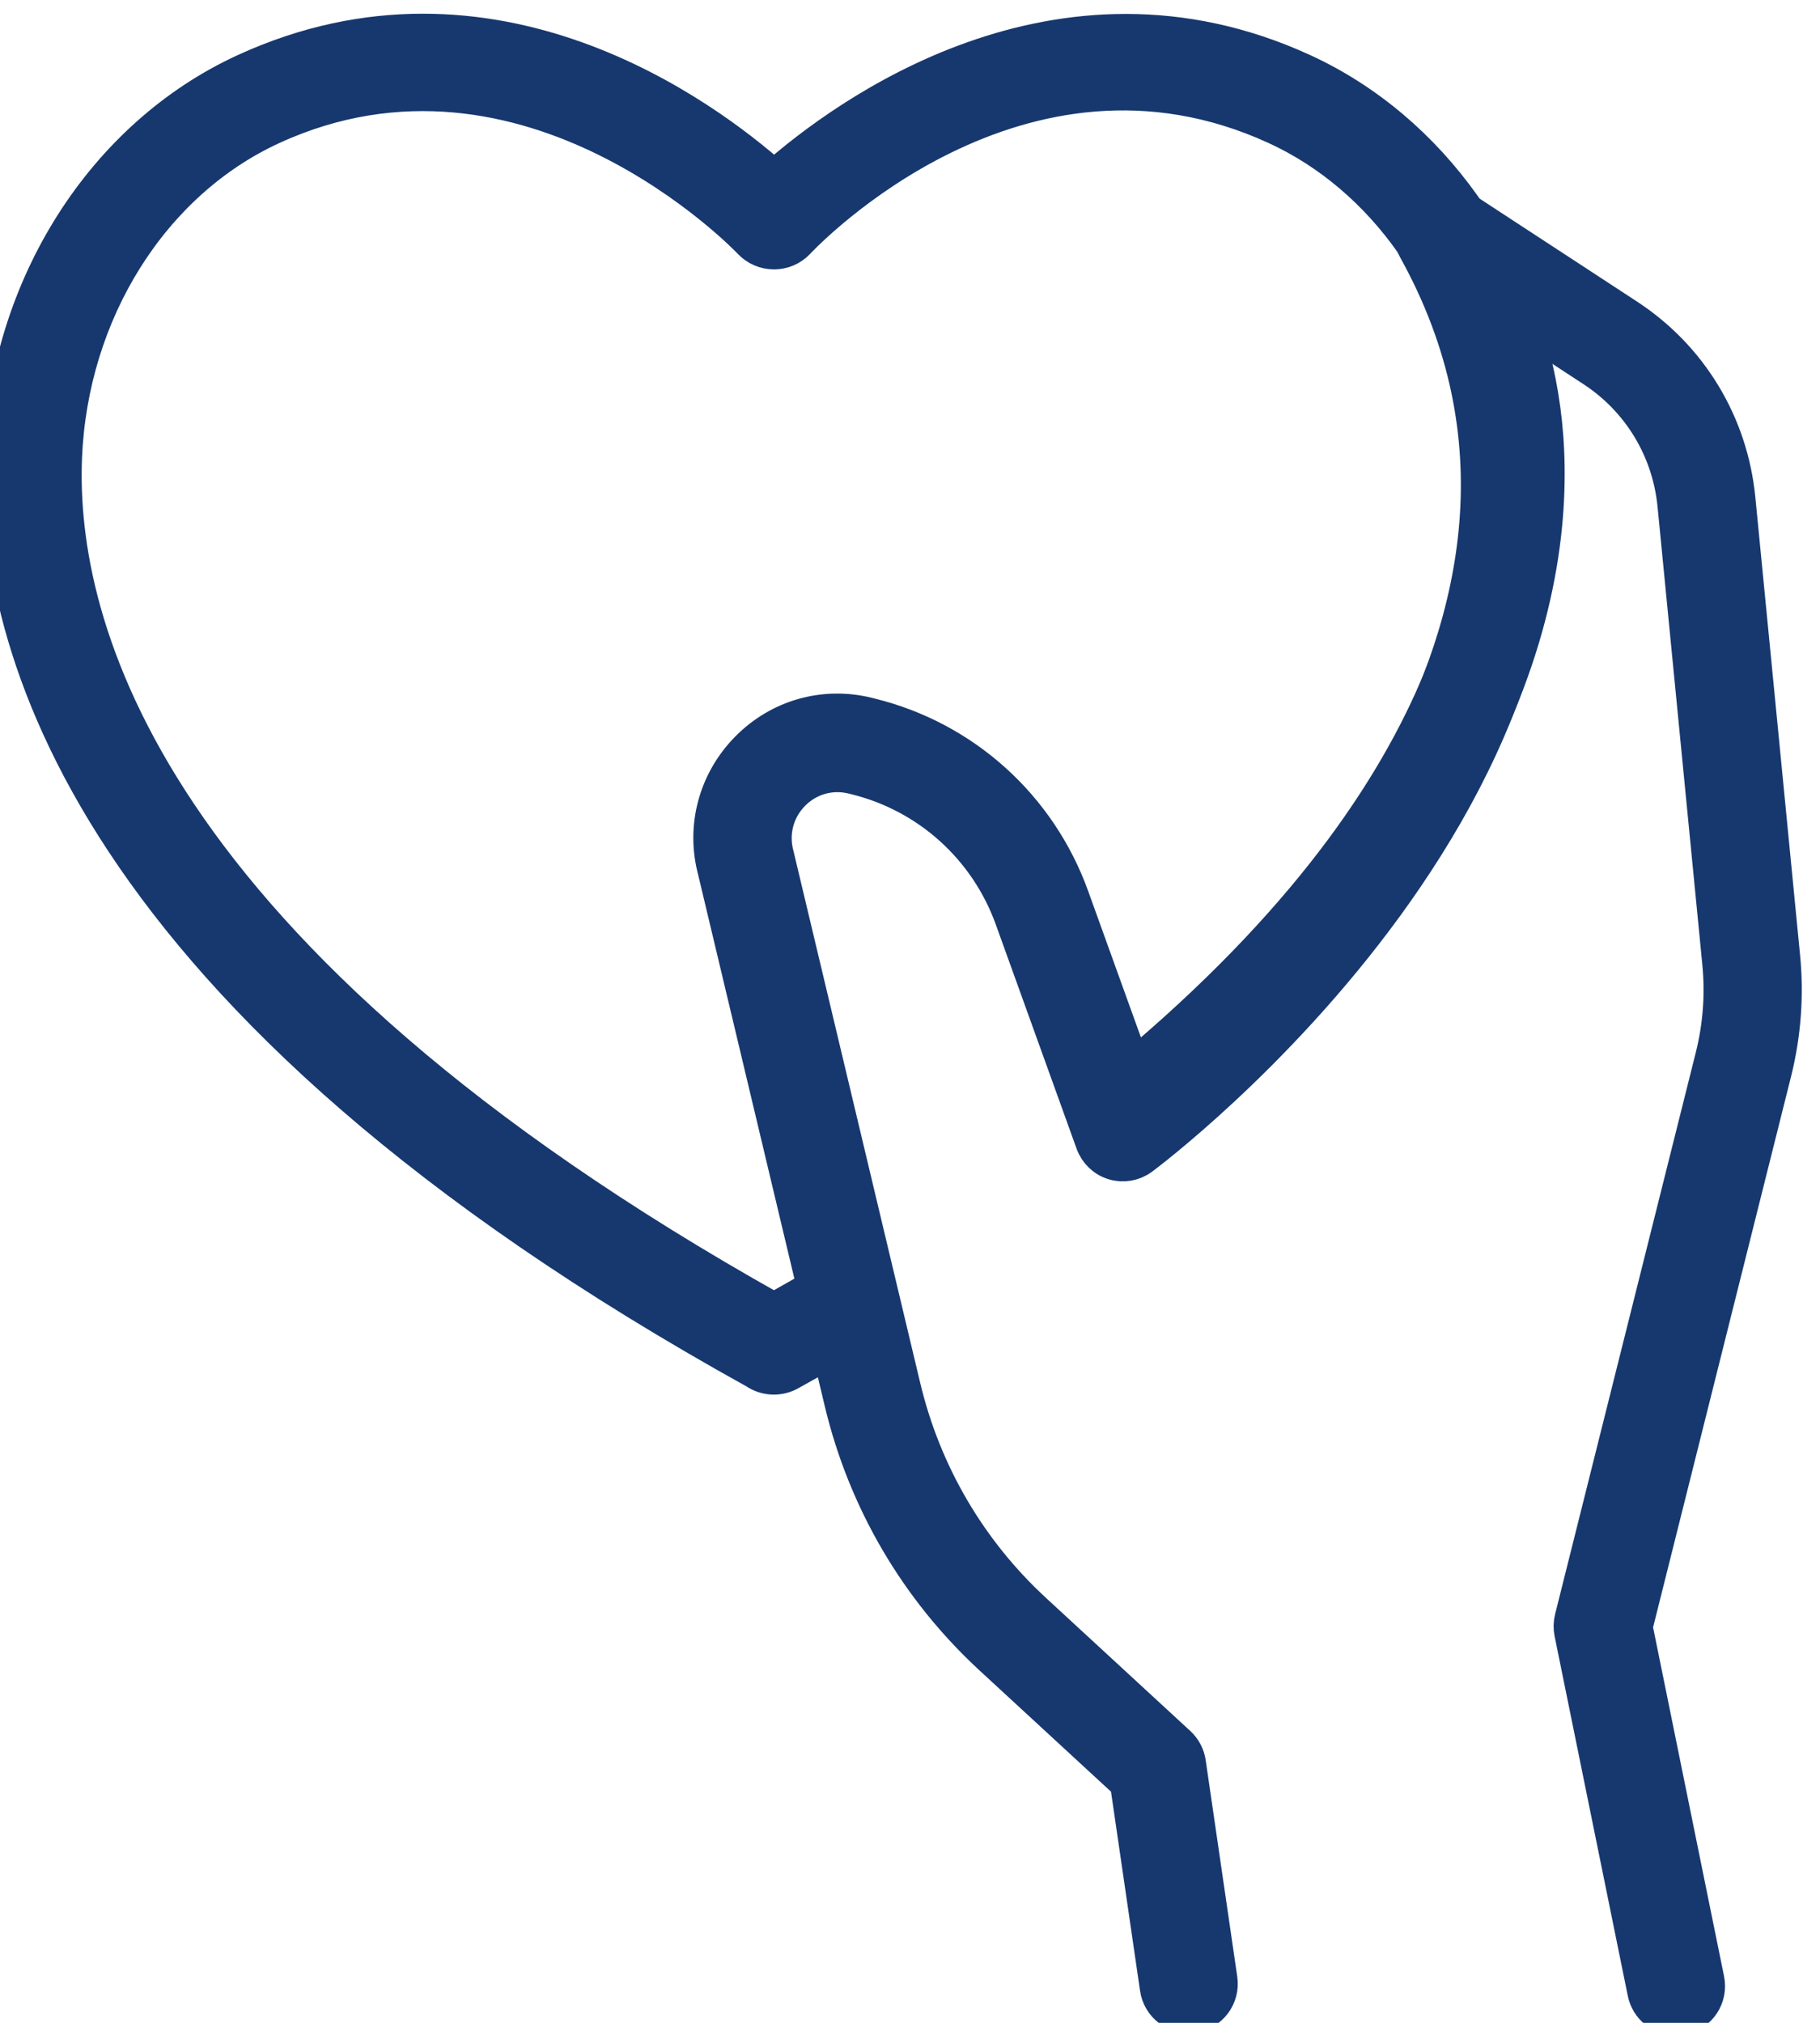 <?xml version="1.0" encoding="UTF-8"?> <svg xmlns="http://www.w3.org/2000/svg" xmlns:xlink="http://www.w3.org/1999/xlink" width="54px" height="60px" viewBox="0 0 54 60" version="1.1"><title>876D1E6F-6FCB-4CC0-B5EB-5CD432615810</title><g id="BCHG---Interior-Page" stroke="none" stroke-width="1" fill="none" fill-rule="evenodd" stroke-linecap="round" stroke-linejoin="round"><g transform="translate(-441, -7217)" fill="#17386E" id="hold-a-drive_icon-hover" stroke="#17386E"><g transform="translate(441, 7217)"><path d="M22.961,40.866 C22.785,40.866 22.61,40.819 22.455,40.726 C22.441,40.717 22.428,40.709 22.415,40.699 C2.431,29.637 -0.201,18.922 0.011,13.516 C0.208,8.501 3.057,4.013 7.27,2.085 C14.595,-1.269 20.903,3.417 22.967,5.247 C25.038,3.423 31.364,-1.255 38.659,2.085 C42.473,3.831 45.211,7.696 45.803,12.171 C46.338,16.21 45.547,24.362 34.244,33.572 C33.836,33.904 33.229,33.851 32.889,33.453 C32.549,33.055 32.603,32.462 33.011,32.13 C43.61,23.495 44.38,16.07 43.896,12.412 C43.387,8.567 41.067,5.262 37.842,3.785 C30.247,0.307 23.94,6.903 23.675,7.185 C23.493,7.38 23.235,7.491 22.965,7.491 L22.962,7.491 C22.691,7.49 22.433,7.378 22.25,7.182 C22.188,7.114 15.688,0.305 8.087,3.785 C4.518,5.419 2.103,9.267 1.933,13.588 C1.74,18.533 4.23,28.356 22.964,38.844 C23.545,38.519 24.111,38.194 24.662,37.868 C25.117,37.6 25.709,37.743 25.983,38.187 C26.257,38.631 26.111,39.208 25.657,39.476 C24.958,39.888 24.237,40.3 23.494,40.711 C23.487,40.715 23.48,40.719 23.474,40.723 C23.386,40.776 23.292,40.814 23.194,40.838 C23.118,40.856 23.039,40.866 22.961,40.866" id="Fill-1"></path><path d="M49.724,59.873 C49.279,59.873 48.881,59.559 48.788,59.104 L46.615,48.429 C46.587,48.288 46.59,48.142 46.625,48.002 L50.801,31.333 C51.028,30.425 51.097,29.494 51.006,28.563 L49.678,14.986 C49.518,13.339 48.633,11.877 47.252,10.974 L44.989,9.494 C49.361,22.821 34.046,34.234 33.879,34.356 C33.635,34.535 33.321,34.586 33.035,34.499 C32.747,34.411 32.518,34.191 32.415,33.907 L30.016,27.252 C29.262,25.163 27.53,23.602 25.382,23.073 L25.296,23.052 C24.651,22.893 23.988,23.082 23.523,23.559 C23.058,24.035 22.883,24.704 23.054,25.348 L26.816,41.132 C27.426,43.694 28.771,45.991 30.705,47.772 L34.978,51.711 C35.14,51.86 35.246,52.061 35.278,52.279 L36.215,58.703 C36.292,59.228 35.93,59.716 35.407,59.793 C34.881,59.871 34.398,59.507 34.321,58.982 L33.433,52.896 L29.41,49.188 C27.195,47.147 25.654,44.516 24.954,41.579 L21.198,25.819 C20.857,24.536 21.213,23.179 22.156,22.213 C23.099,21.247 24.443,20.862 25.751,21.184 L25.837,21.206 C28.608,21.888 30.843,23.903 31.815,26.597 L33.76,31.99 C37.239,29.048 48.172,18.548 41.982,7.396 C41.768,7.01 41.844,6.527 42.165,6.225 C42.487,5.923 42.973,5.882 43.341,6.123 L48.297,9.363 C50.168,10.586 51.366,12.567 51.584,14.798 L52.911,28.375 C53.023,29.526 52.938,30.679 52.658,31.802 L48.535,48.258 L50.663,58.719 C50.769,59.239 50.435,59.747 49.918,59.853 C49.853,59.866 49.788,59.873 49.724,59.873" id="Fill-4"></path></g></g></g></svg> 
